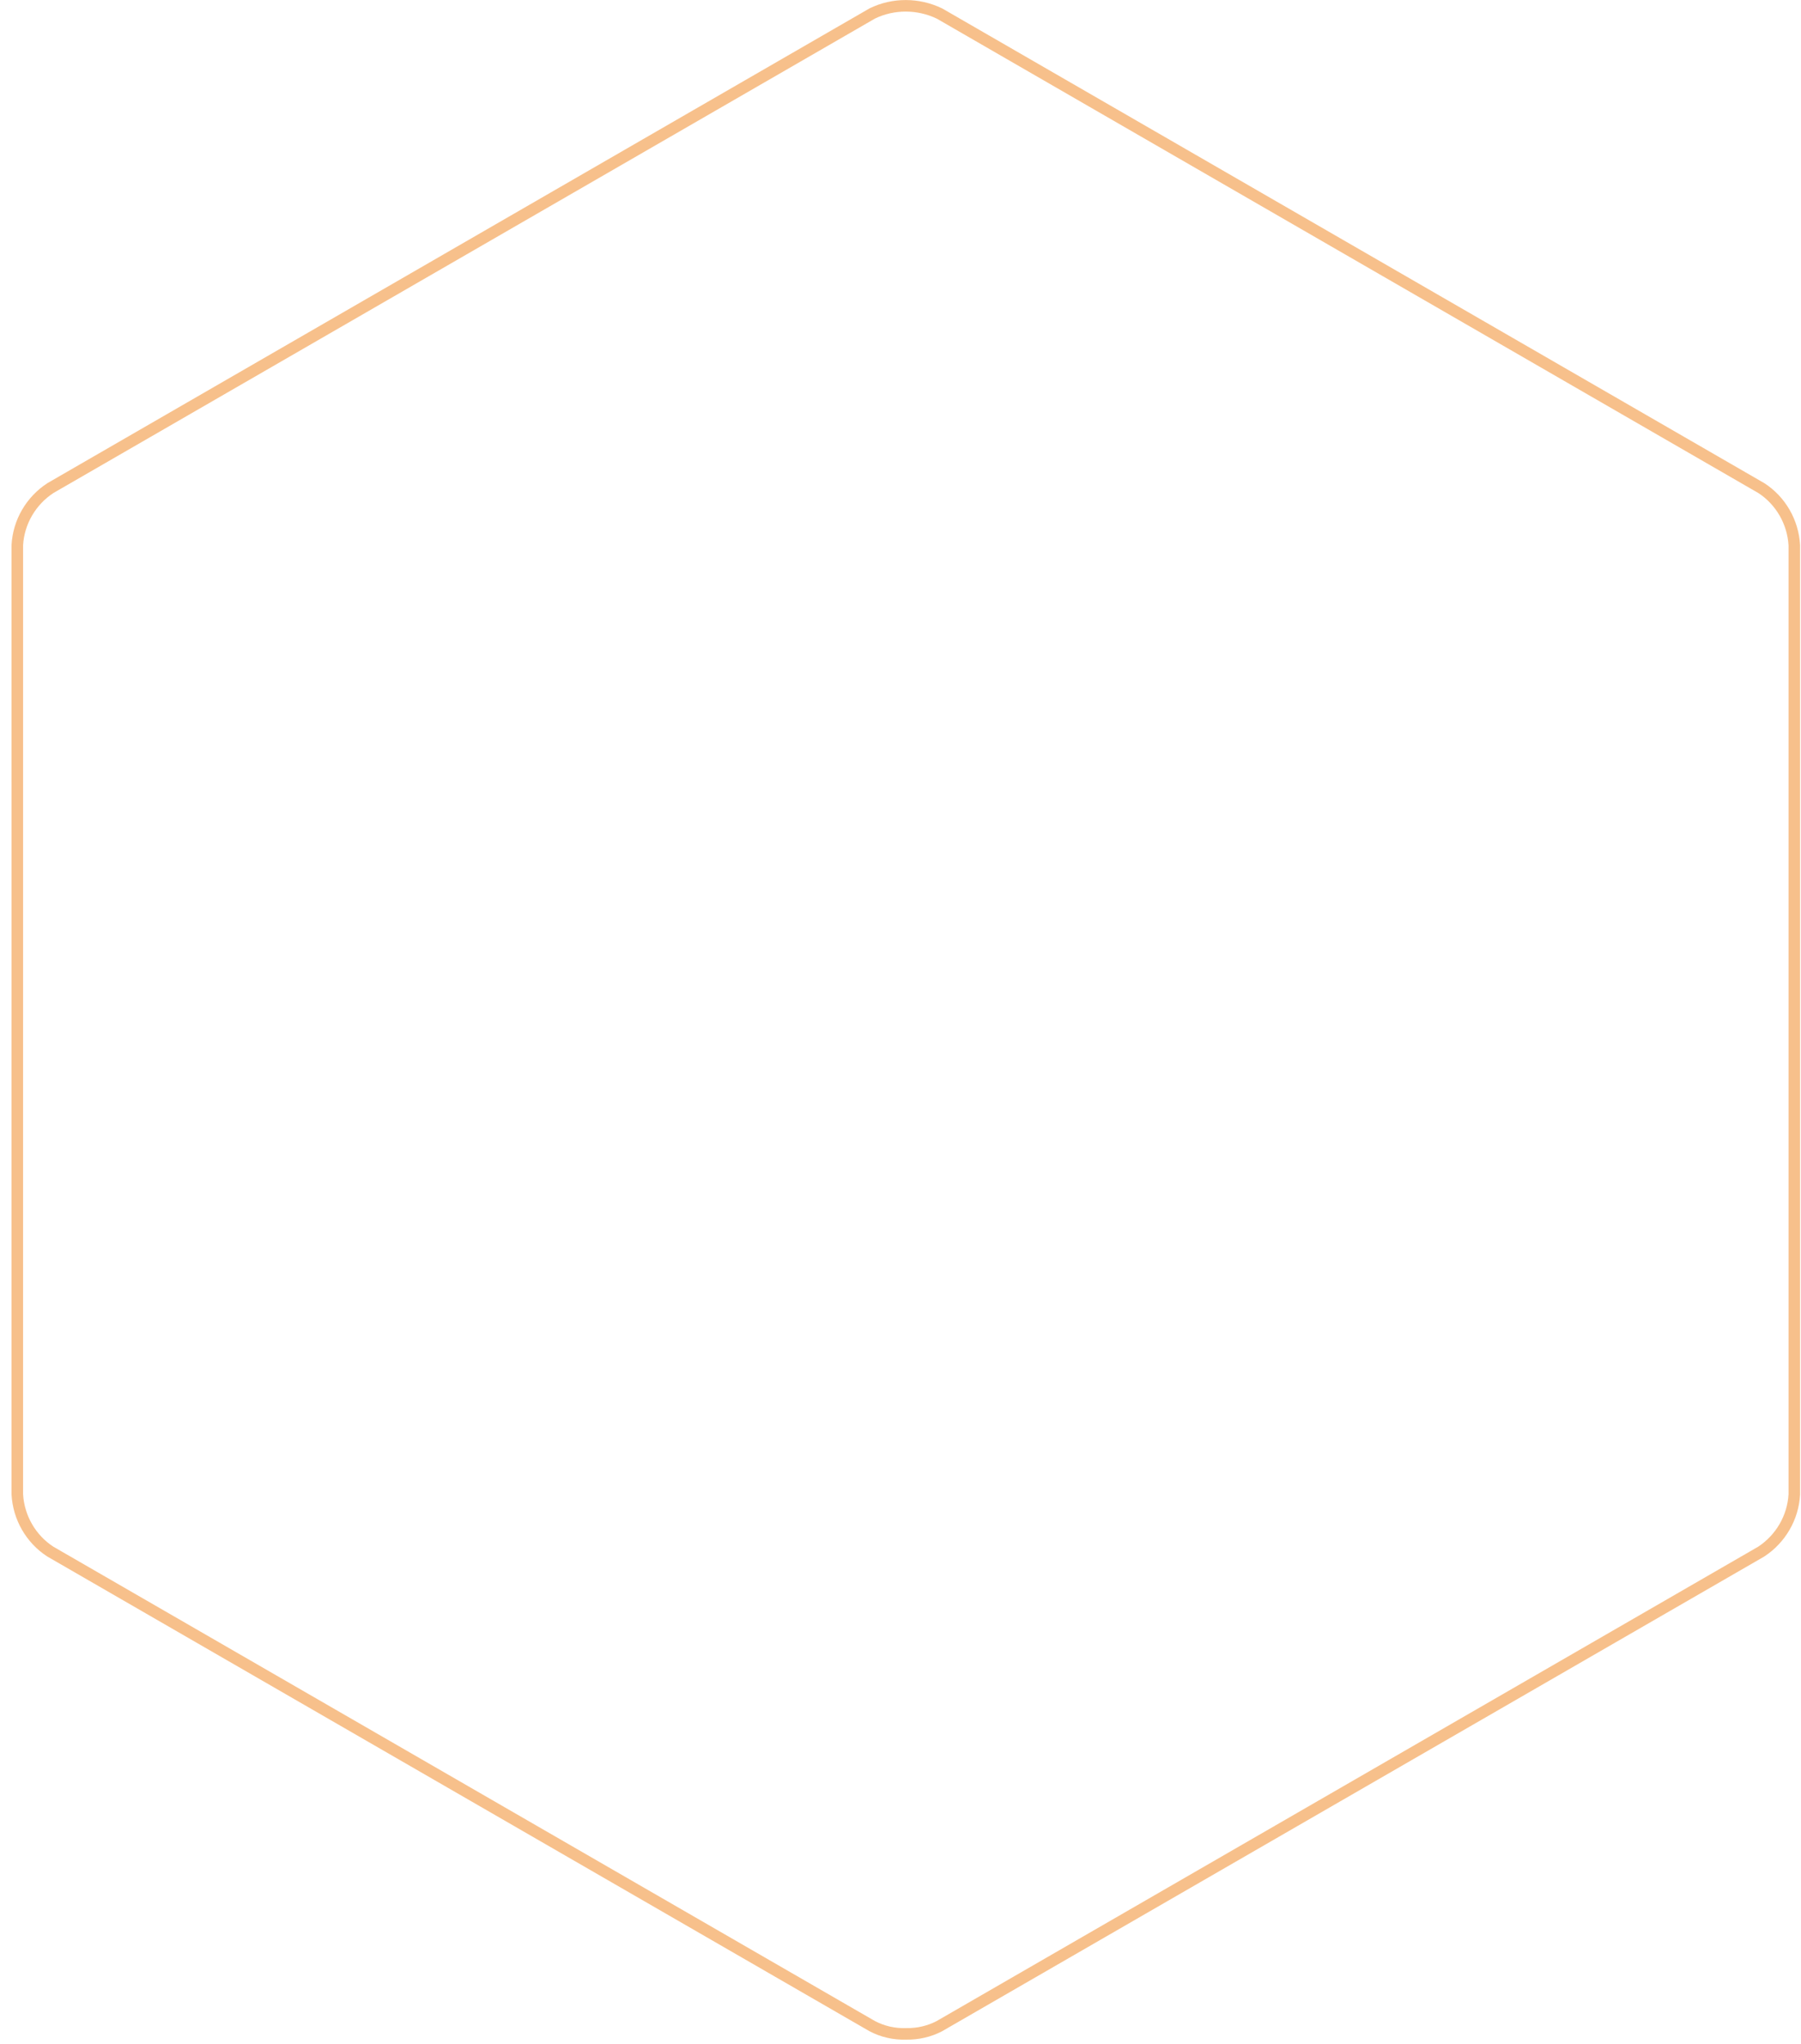 <?xml version="1.0" encoding="UTF-8"?>
<svg width="156px" height="177px" viewBox="0 0 156 177" version="1.1" xmlns="http://www.w3.org/2000/svg" xmlns:xlink="http://www.w3.org/1999/xlink">
    <!-- Generator: Sketch 51.3 (57544) - http://www.bohemiancoding.com/sketch -->
    <title>hexagon-ns-outline</title>
    <desc>Created with Sketch.</desc>
    <defs></defs>
    <g id="Page-1" stroke="none" stroke-width="1" fill="none" fill-rule="evenodd" opacity="0.5">
        <g id="hexagon-ns-outline" transform="translate(1, 0)" stroke="#F08217">
            <g id="Page-1">
                <g id="hexagon-outline">
                    <g id="Page-1">
                        <g id="HEXAGON_ANIMATIE">
                            <path d="M154.42,47.214 C154.303,45.205 153.241,43.37 151.58,42.283 L80.392,1.18 C78.541,0.281 76.379,0.281 74.56,1.163 L3.373,42.269 C1.677,43.372 0.61,45.218 0.5,47.21 L0.499,129.422 C0.611,131.442 1.678,133.287 3.35,134.377 L74.544,175.478 C75.442,175.953 76.448,176.185 77.491,176.15 C78.495,176.172 79.488,175.941 80.36,175.487 L151.556,134.382 C153.245,133.273 154.308,131.429 154.42,129.44 L154.42,47.214 Z" id="Shape"></path>
                        </g>
                    </g>
                </g>
            </g>
        </g>
    </g>
</svg>
